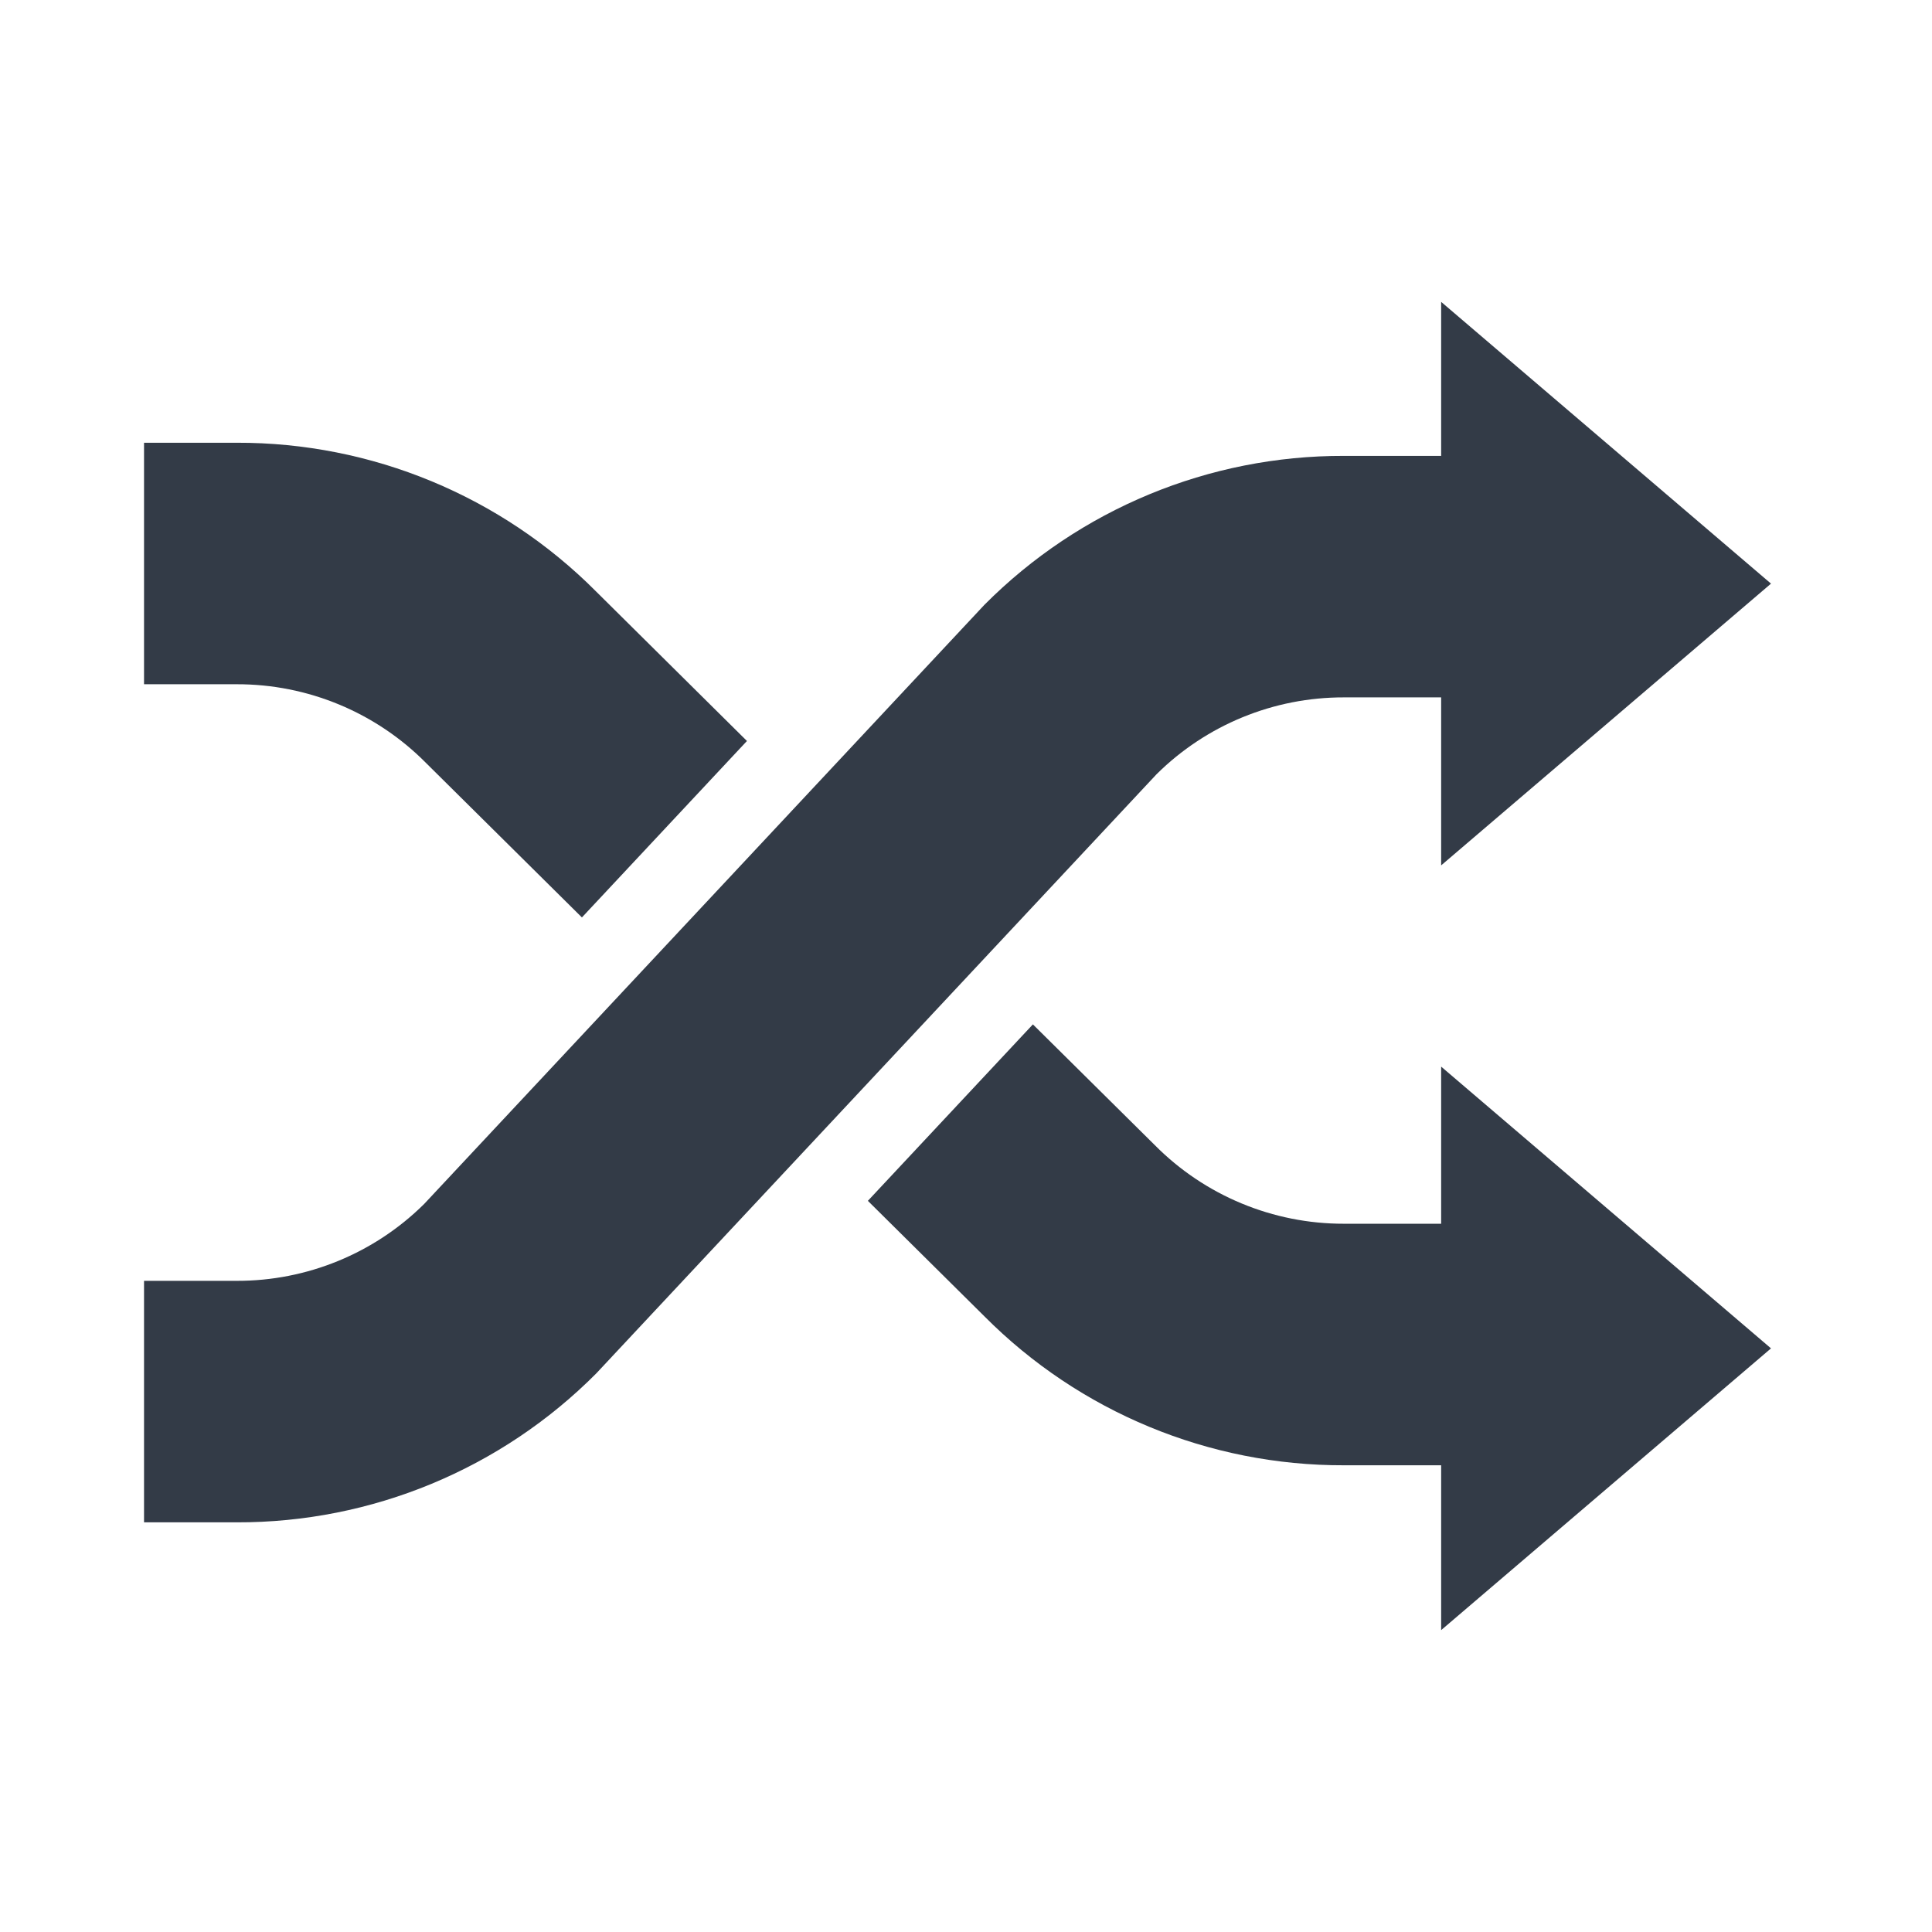 <svg width="211" height="211" xmlns="http://www.w3.org/2000/svg" xmlns:xlink="http://www.w3.org/1999/xlink" xml:space="preserve" overflow="hidden"><defs><clipPath id="clip0"><rect x="281" y="498" width="211" height="211"/></clipPath></defs><g clip-path="url(#clip0)" transform="translate(-281 -498)"><path d="M327.512 581.312 344.553 598.196 362.576 578.925 346.122 562.619C335.73 552.17 321.589 546.313 306.852 546.354L296.73 546.354 296.73 572.729 306.852 572.729C314.609 572.711 322.051 575.802 327.512 581.312Z" fill="#333B47"/><path d="M427.781 574.164 438.393 574.164 438.393 592.51 474.417 561.74 438.393 530.969 438.393 547.789 427.781 547.789C413.044 547.748 398.903 553.605 388.511 564.054L327.328 629.484C321.883 634.883 314.52 637.904 306.852 637.884L296.73 637.884 296.73 664.259 306.852 664.259C321.588 664.3 335.728 658.443 346.12 647.995L407.303 582.565C412.748 577.164 420.112 574.143 427.781 574.164Z" fill="#333B47"/><path d="M438.393 631.649 427.781 631.649C420.024 631.664 412.583 628.573 407.121 623.064L393.806 609.876 375.783 629.147 388.513 641.764C398.905 652.213 413.046 658.069 427.783 658.028L438.393 658.028 438.393 676.031 474.417 645.26 438.393 614.49Z" fill="#333B47"/></g></svg>